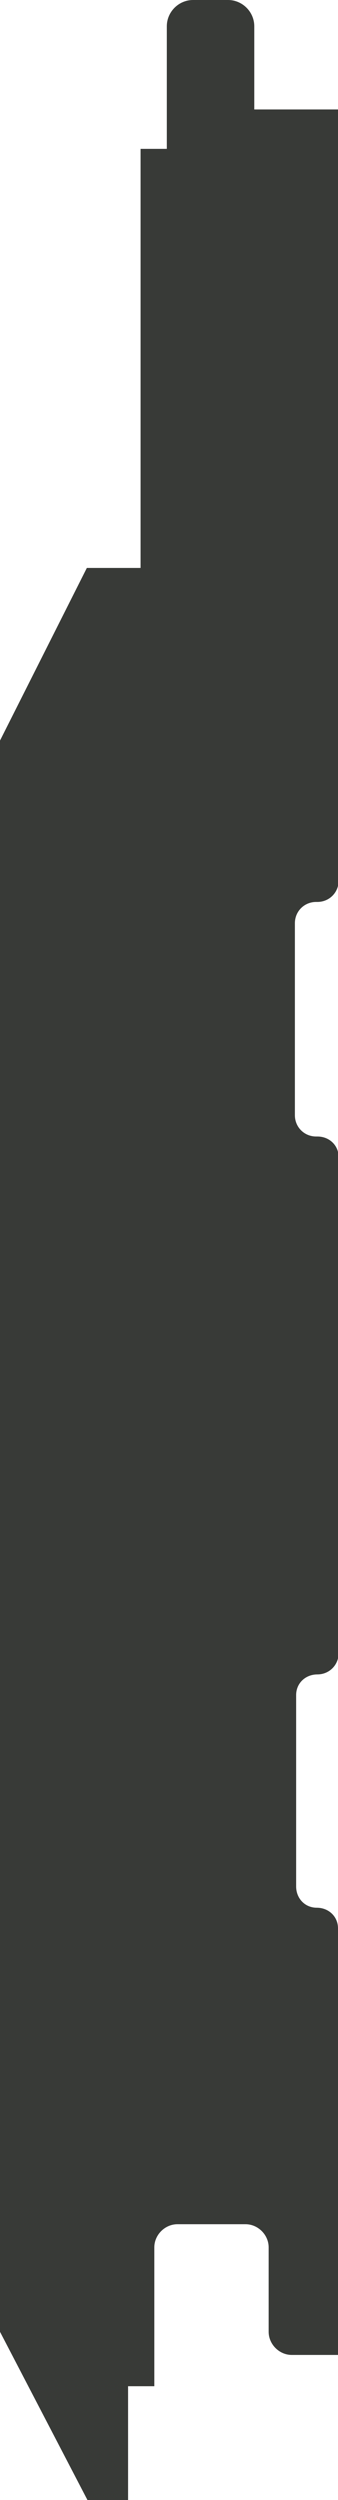 <?xml version="1.0" encoding="utf-8"?>
<!-- Generator: Adobe Illustrator 22.1.0, SVG Export Plug-In . SVG Version: 6.00 Build 0)  -->
<svg version="1.1" id="Layer_1" xmlns="http://www.w3.org/2000/svg" xmlns:xlink="http://www.w3.org/1999/xlink" x="0px" y="0px"
	 viewBox="0 0 54.1 399.7" style="enable-background:new 0 0 54.1 399.7;" xml:space="preserve">
<style type="text/css">
	.st0{fill:#383A37;}
</style>
<title>chanel_profile</title>
<g id="Layer_2_1_">
	<g id="Layer_1-2">
		<path class="st0" d="M14,399.7h6.5v-18.2h4.2v-22.2c0-2,1.7-3.7,3.7-3.7h10.9c2,0,3.7,1.7,3.7,3.7v13.5c0,2,1.7,3.7,3.7,3.7h7.4
			v-68.2c0,0,0,0,0,0c0-1.9-1.5-3.3-3.4-3.3l0,0c0,0,0,0,0,0c-1.9,0-3.3-1.5-3.3-3.4V271c0,0,0,0,0,0c0-1.9,1.5-3.3,3.4-3.3l0,0l0,0
			c1.9,0,3.4-1.5,3.4-3.4V185c0,0,0,0,0,0c0-1.9-1.5-3.3-3.4-3.3h-0.2c-1.9,0-3.4-1.5-3.4-3.4v-30.7c0-1.9,1.5-3.4,3.4-3.4h0.2l0,0
			c1.9,0,3.4-1.5,3.4-3.4V17.5H40.7V4.2l0,0c0-2.3-1.9-4.2-4.2-4.2l-5.6,0c0,0,0,0,0,0c-2.3,0-4.2,1.9-4.2,4.2v19.6h-4.2v67h-8.6
			L0,118.4l0,254.4L14,399.7z"/>
	</g>
</g>
</svg>
